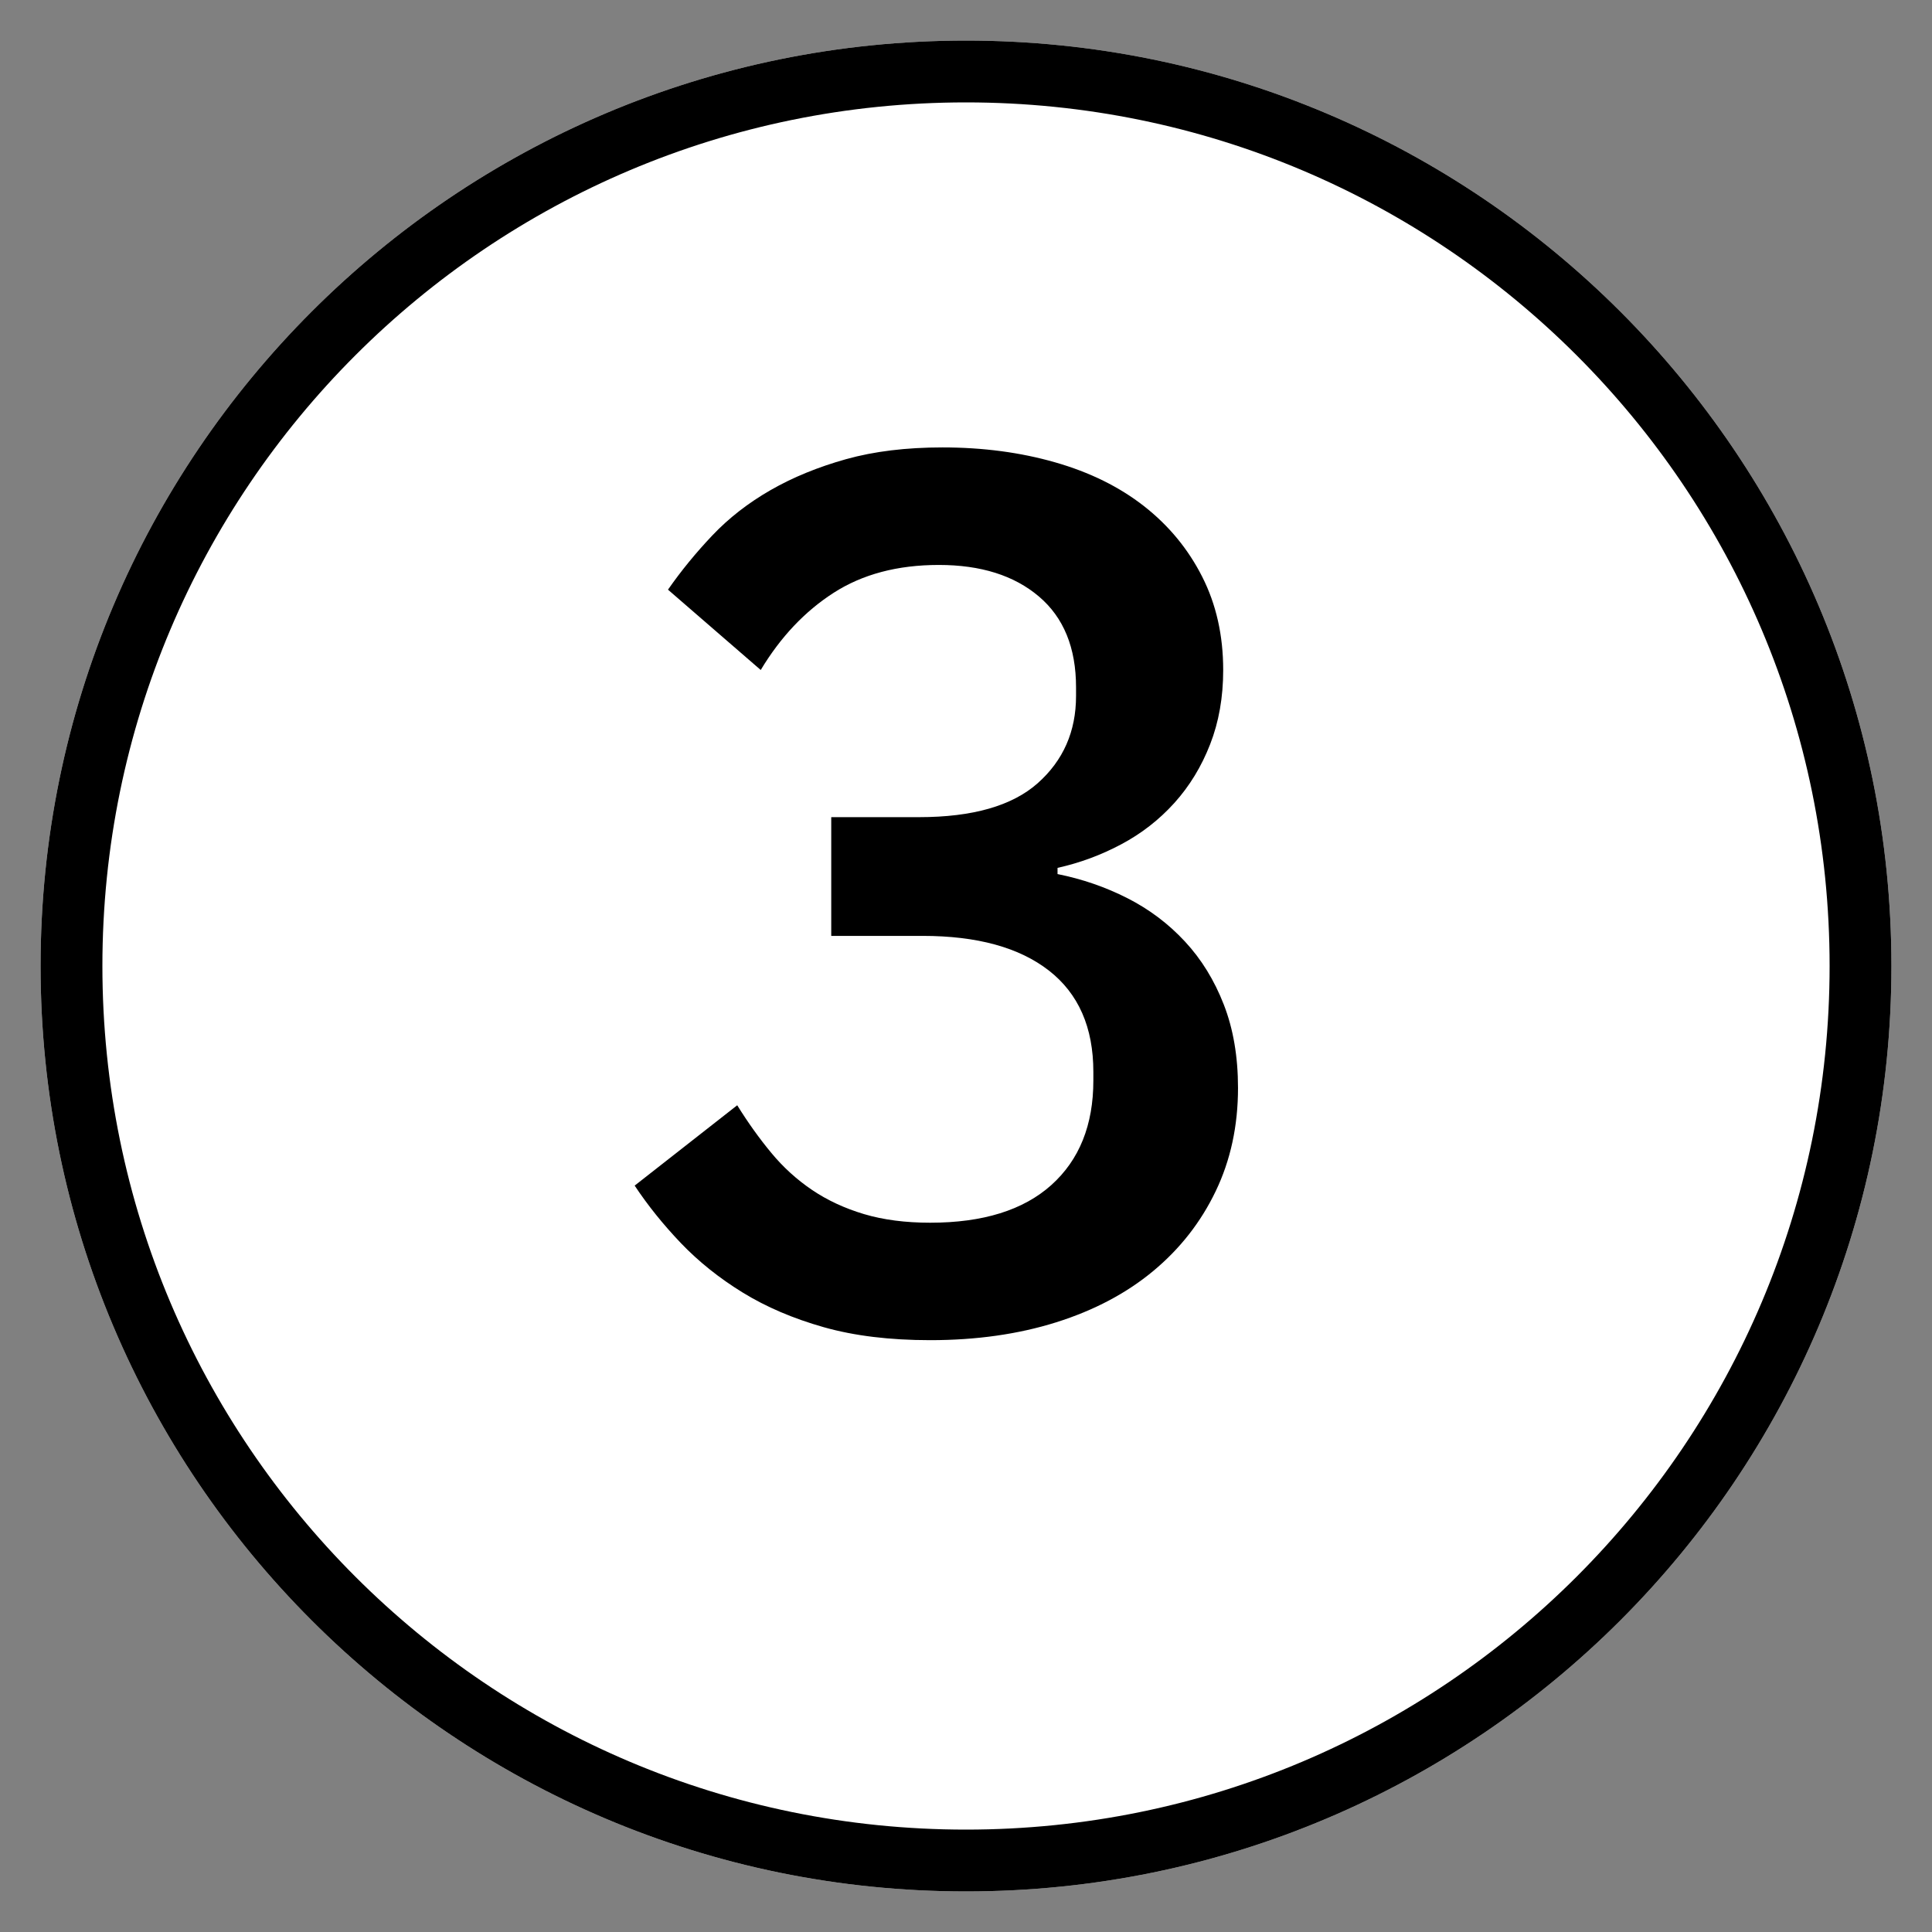 <?xml version="1.0" encoding="UTF-8"?> <svg xmlns="http://www.w3.org/2000/svg" xmlns:xlink="http://www.w3.org/1999/xlink" width="500" zoomAndPan="magnify" viewBox="0 0 375 375" height="500" preserveAspectRatio="xMidYMid meet" version="1.0"><rect x="0" y="0" width="375" height="375" fill="#808080" stroke="none"/><defs><g></g><clipPath id="7fd712f32c"><path d="M 7.875 7.875 L 367.125 7.875 L 367.125 367.125 L 7.875 367.125 Z M 7.875 7.875 " clip-rule="nonzero"></path></clipPath><clipPath id="0544b7f7ed"><path d="M 187.5 7.875 C 88.297 7.875 7.875 88.297 7.875 187.5 C 7.875 286.703 88.297 367.125 187.5 367.125 C 286.703 367.125 367.125 286.703 367.125 187.5 C 367.125 88.297 286.703 7.875 187.5 7.875 Z M 187.5 7.875 " clip-rule="nonzero"></path></clipPath><clipPath id="00a476f7a2"><path d="M 0.875 0.875 L 360.125 0.875 L 360.125 360.125 L 0.875 360.125 Z M 0.875 0.875 " clip-rule="nonzero"></path></clipPath><clipPath id="7ca2ac5aae"><path d="M 180.5 0.875 C 81.297 0.875 0.875 81.297 0.875 180.5 C 0.875 279.703 81.297 360.125 180.5 360.125 C 279.703 360.125 360.125 279.703 360.125 180.5 C 360.125 81.297 279.703 0.875 180.5 0.875 Z M 180.5 0.875 " clip-rule="nonzero"></path></clipPath><clipPath id="855c4b8cf6"><rect x="0" width="361" y="0" height="361"></rect></clipPath></defs><g clip-path="url(#7fd712f32c)"><g clip-path="url(#0544b7f7ed)"><g transform="matrix(1, 0, 0, 1, 7, 7)"><g clip-path="url(#855c4b8cf6)"><g clip-path="url(#00a476f7a2)"><g clip-path="url(#7ca2ac5aae)"><path fill="#ffffff" d="M 0.875 0.875 L 360.125 0.875 L 360.125 360.125 L 0.875 360.125 Z M 0.875 0.875 " fill-opacity="1" fill-rule="nonzero"></path></g></g></g></g><path stroke-linecap="butt" transform="matrix(0.75, 0, 0, 0.75, 7.875, 7.875)" fill="none" stroke-linejoin="miter" d="M 239.5 0 C 107.229 0 -0 107.229 -0 239.5 C -0 371.771 107.229 479 239.5 479 C 371.771 479 479 371.771 479 239.5 C 479 107.229 371.771 0 239.5 0 Z M 239.5 0 " stroke="#000000" stroke-width="32" stroke-opacity="1" stroke-miterlimit="4"></path></g></g><g fill="#000000" fill-opacity="1"><g transform="translate(115.5, 257.25)"><g><path d="M 62.875 -98.641 C 73.281 -98.641 80.961 -100.836 85.922 -105.234 C 90.879 -109.641 93.359 -115.281 93.359 -122.156 L 93.359 -123.844 C 93.359 -131.52 90.957 -137.395 86.156 -141.469 C 81.352 -145.551 74.875 -147.594 66.719 -147.594 C 58.719 -147.594 51.914 -145.789 46.312 -142.188 C 40.719 -138.594 36 -133.598 32.156 -127.203 L 14.156 -142.797 C 16.719 -146.473 19.598 -149.992 22.797 -153.359 C 25.992 -156.723 29.754 -159.645 34.078 -162.125 C 38.398 -164.602 43.281 -166.602 48.719 -168.125 C 54.156 -169.645 60.395 -170.406 67.438 -170.406 C 75.281 -170.406 82.562 -169.441 89.281 -167.516 C 96 -165.598 101.758 -162.758 106.562 -159 C 111.363 -155.238 115.125 -150.676 117.844 -145.312 C 120.562 -139.957 121.922 -133.922 121.922 -127.203 C 121.922 -121.922 121.078 -117.117 119.391 -112.797 C 117.711 -108.473 115.395 -104.672 112.438 -101.391 C 109.477 -98.117 106.035 -95.441 102.109 -93.359 C 98.191 -91.273 94.078 -89.754 89.766 -88.797 L 89.766 -87.594 C 94.555 -86.633 99.07 -85.078 103.312 -82.922 C 107.562 -80.766 111.285 -77.961 114.484 -74.516 C 117.68 -71.078 120.195 -67 122.031 -62.281 C 123.875 -57.562 124.797 -52.16 124.797 -46.078 C 124.797 -38.723 123.352 -32.047 120.469 -26.047 C 117.594 -20.047 113.555 -14.883 108.359 -10.562 C 103.16 -6.238 96.879 -2.914 89.516 -0.594 C 82.16 1.719 74.004 2.875 65.047 2.875 C 57.203 2.875 50.316 2.035 44.391 0.359 C 38.473 -1.316 33.234 -3.555 28.672 -6.359 C 24.117 -9.16 20.117 -12.359 16.672 -15.953 C 13.234 -19.555 10.238 -23.281 7.688 -27.125 L 27.594 -42.719 C 29.676 -39.363 31.879 -36.285 34.203 -33.484 C 36.523 -30.68 39.164 -28.281 42.125 -26.281 C 45.082 -24.281 48.441 -22.719 52.203 -21.594 C 55.961 -20.477 60.242 -19.922 65.047 -19.922 C 75.285 -19.922 83.125 -22.359 88.562 -27.234 C 94 -32.117 96.719 -38.879 96.719 -47.516 L 96.719 -49.203 C 96.719 -57.836 93.836 -64.395 88.078 -68.875 C 82.316 -73.352 74.156 -75.594 63.594 -75.594 L 45.844 -75.594 L 45.844 -98.641 Z M 62.875 -98.641 "></path></g></g></g></svg> 